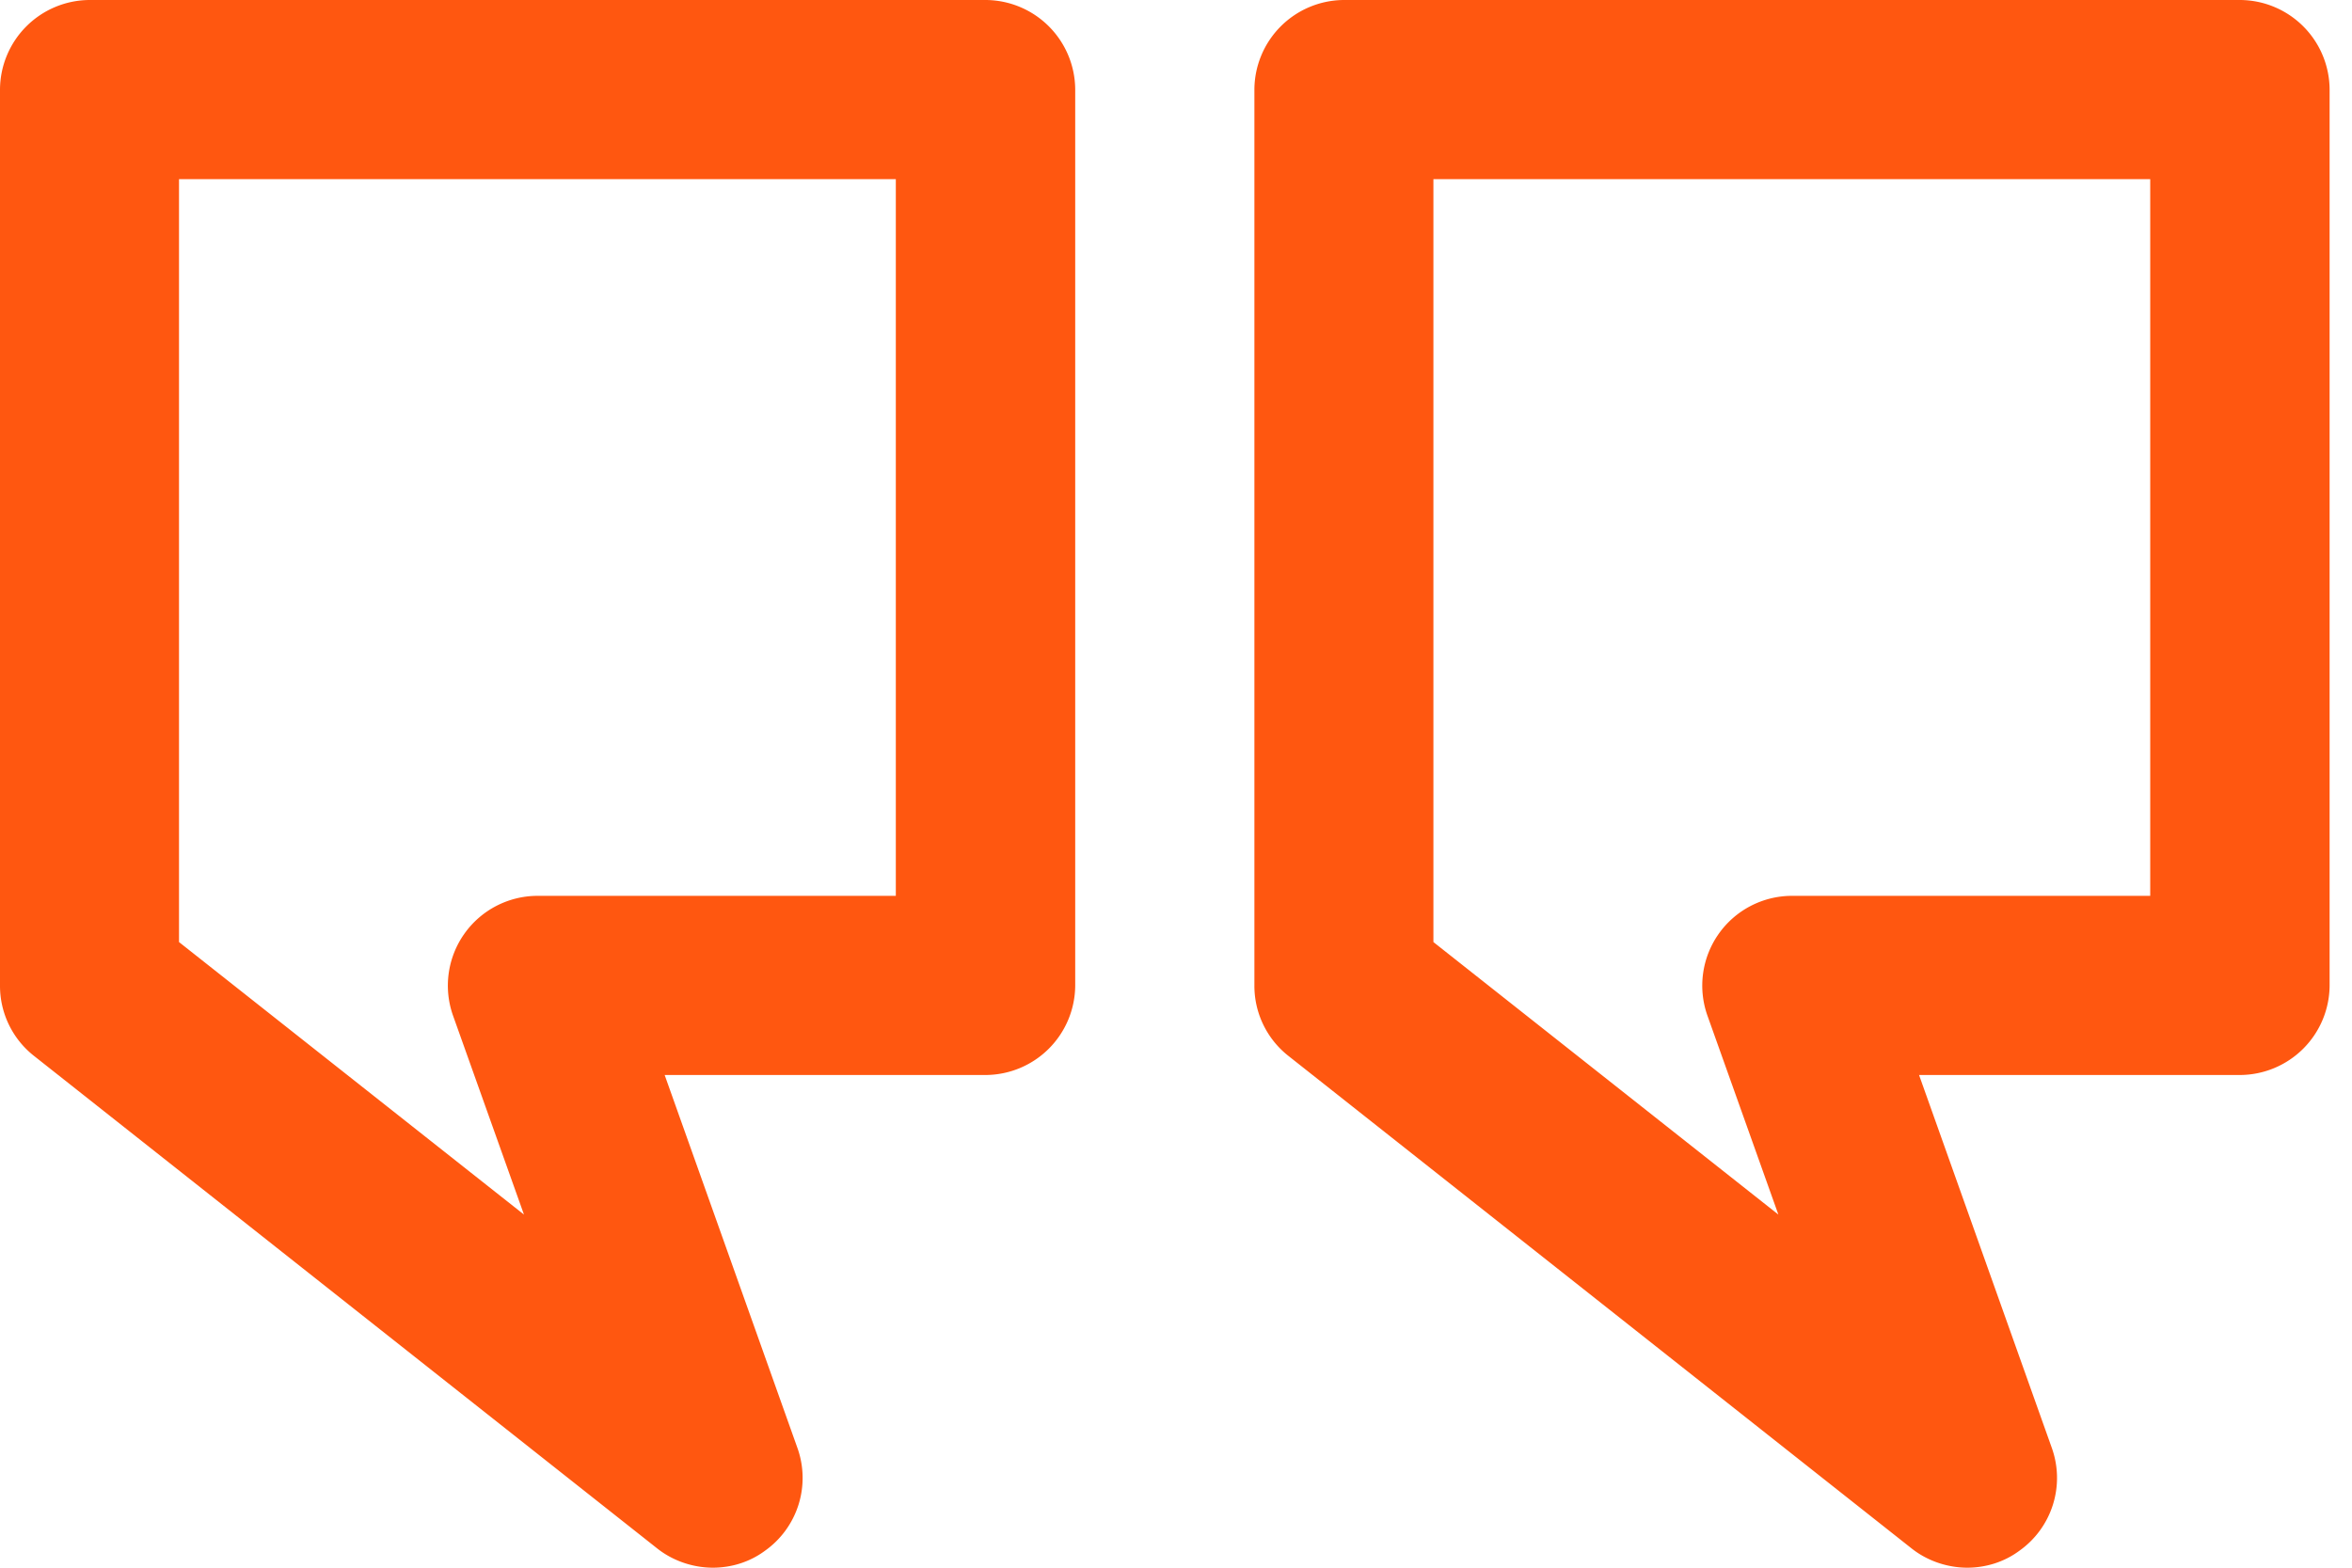 <svg width="81" height="54" viewBox="0 0 81 54" xmlns="http://www.w3.org/2000/svg">
    <path d="M77.143 0a3.099 3.099 0 0 1 3.086 3.086v30.857a3.099 3.099 0 0 1-3.086 3.086H66.09l4.573 12.848a3.074 3.074 0 0 1-1.123 3.543c-.525.389-1.16.58-1.79.58-.66 0-1.358-.222-1.913-.66l-21.47-16.972a3.071 3.071 0 0 1-1.167-2.425V3.086A3.099 3.099 0 0 1 46.286 0h30.857zm-43.2 0a3.099 3.099 0 0 1 3.086 3.086v30.857a3.099 3.099 0 0 1-3.086 3.086H22.89l4.573 12.848a3.074 3.074 0 0 1-1.123 3.543c-.525.389-1.16.58-1.79.58-.66 0-1.358-.222-1.913-.66L1.167 36.368A3.071 3.071 0 0 1 0 33.943V3.086A3.099 3.099 0 0 1 3.086 0h30.857zM74.05 6.171H49.365V32.45l11.88 9.387-2.444-6.856a3.092 3.092 0 0 1 2.907-4.123h12.343V6.171zm-43.2 0H6.165V32.45l11.88 9.387-2.444-6.856a3.092 3.092 0 0 1 2.907-4.123h12.343V6.171z" fill="#FF5710" fill-rule="nonzero"/>
</svg>
